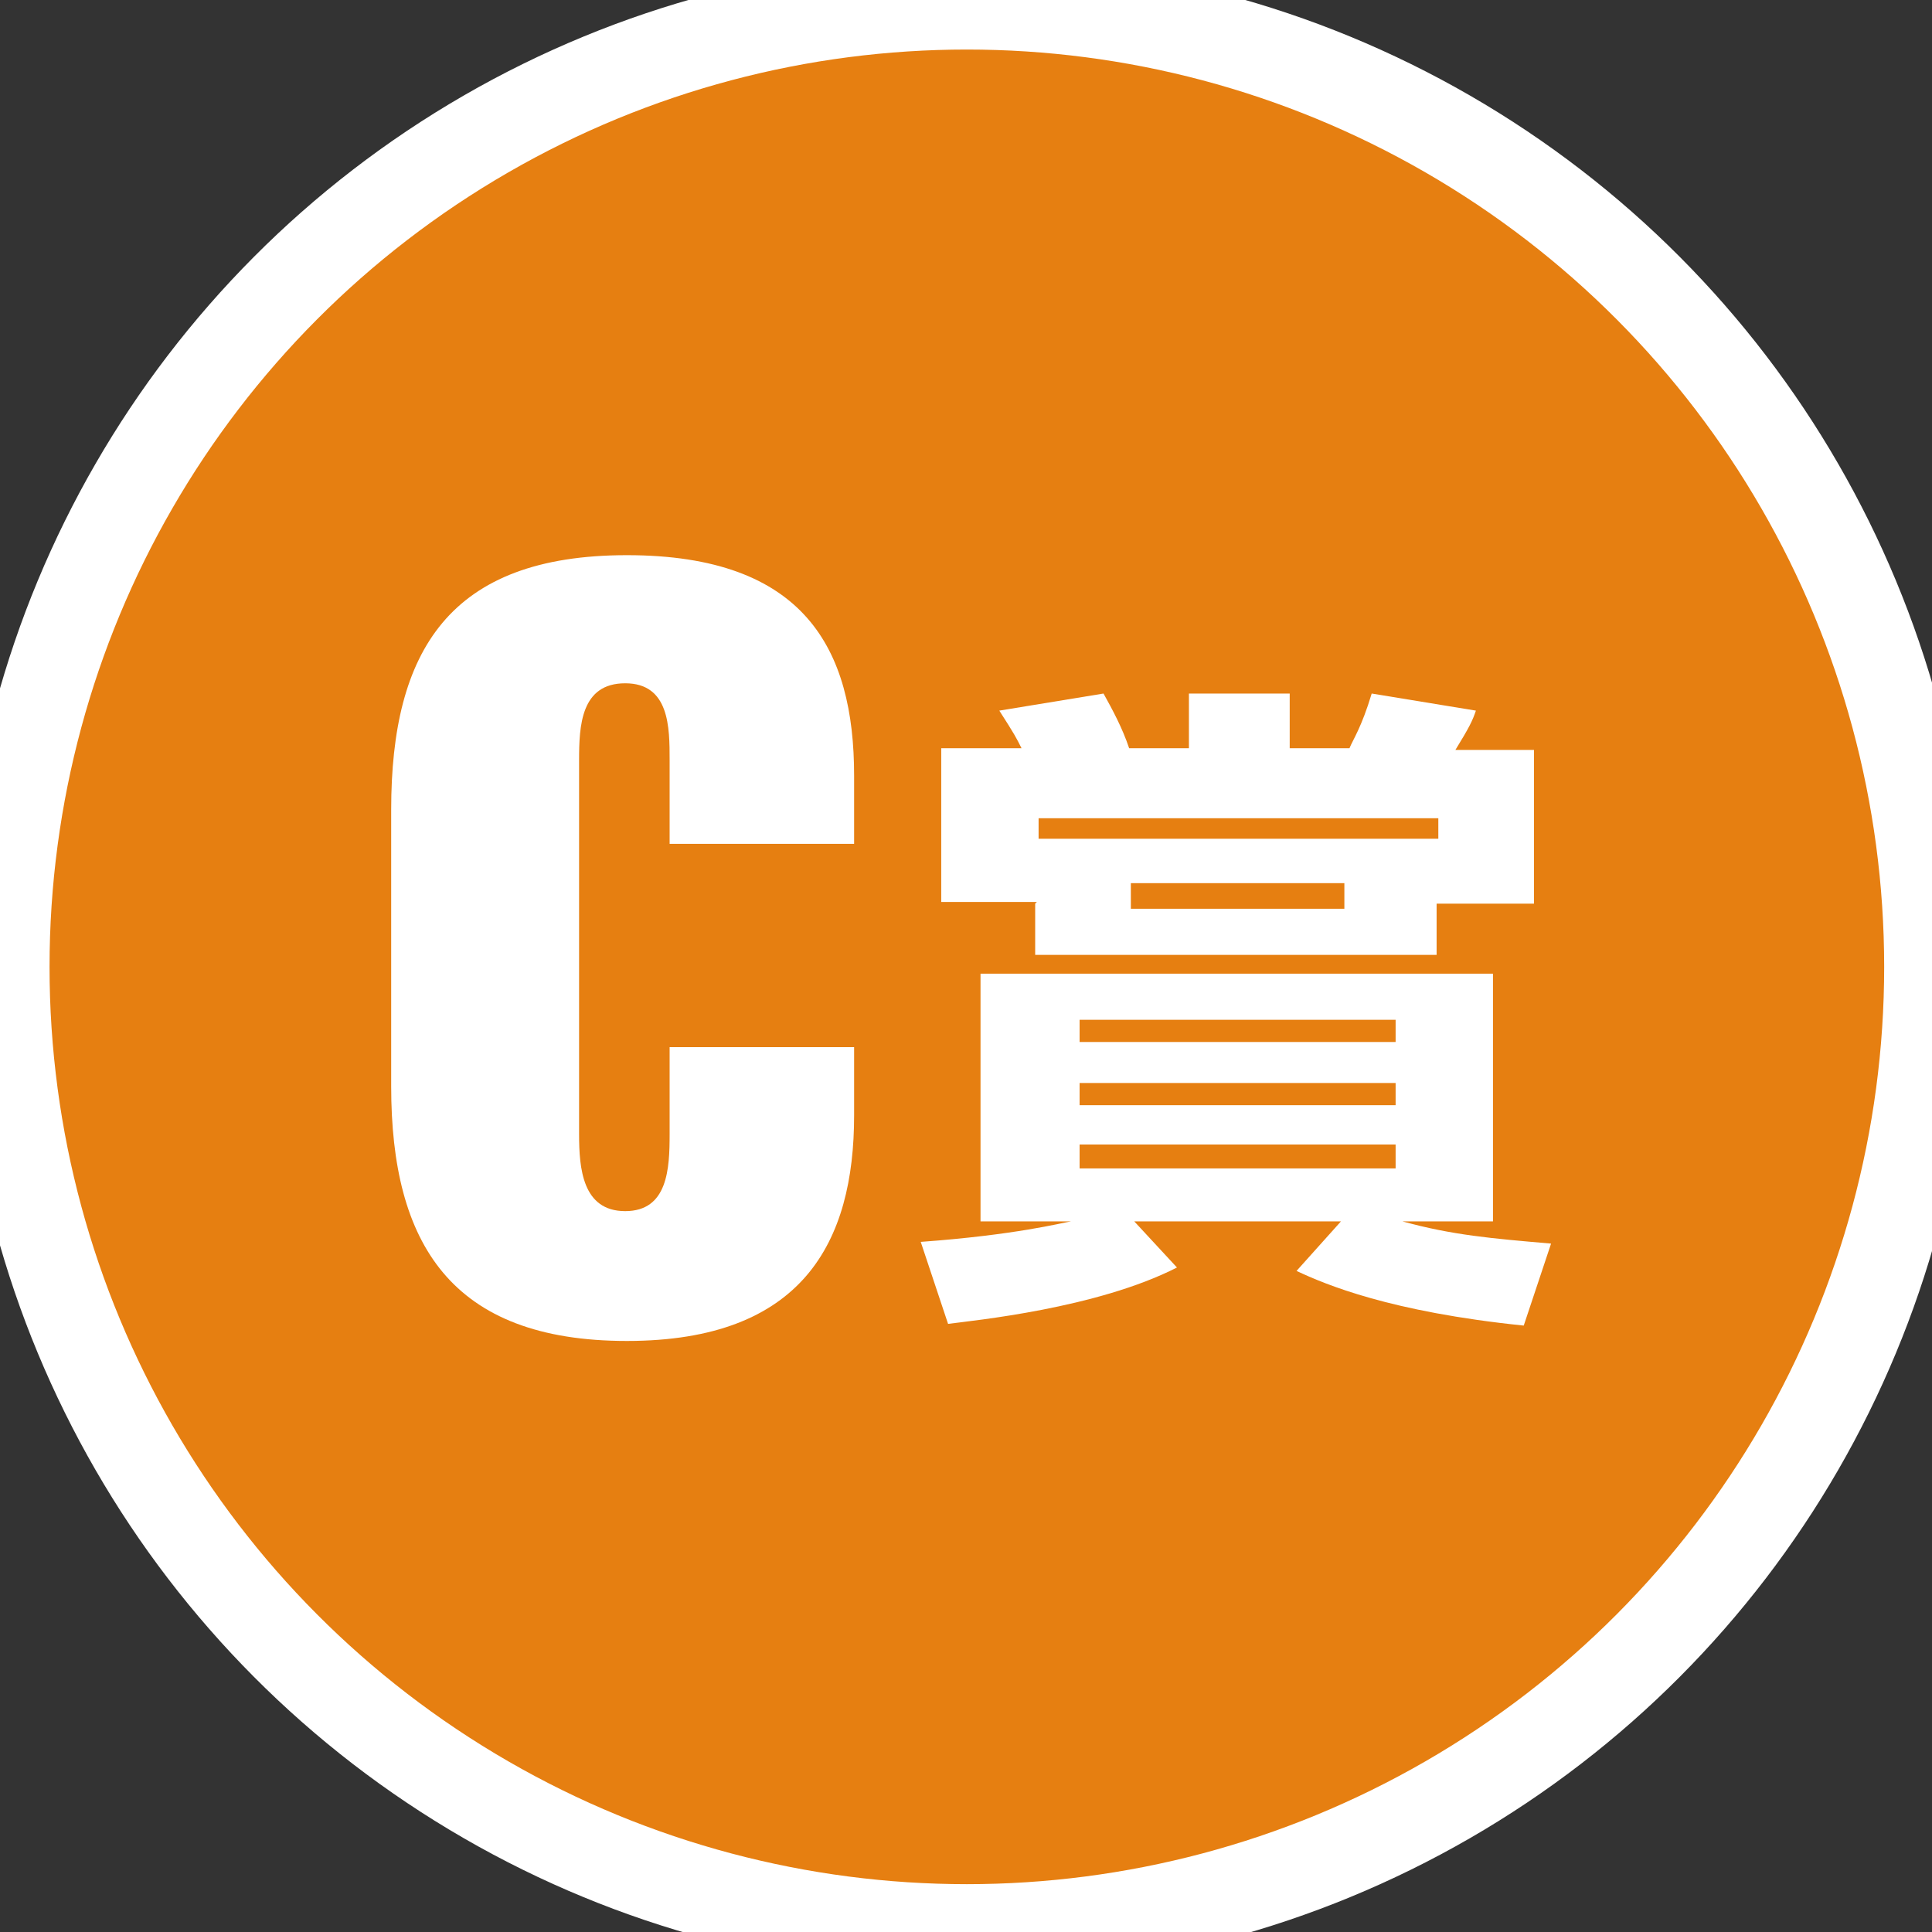 <?xml version="1.0" encoding="UTF-8"?>
<svg id="_レイヤー_1" data-name="レイヤー_1" xmlns="http://www.w3.org/2000/svg" version="1.1" viewBox="0 0 113.1 113.1">
  <rect x="0" y="0" width="113.1" height="113.1" fill="#333333" stroke="none"/>
  <!-- Generator: Adobe Illustrator 29.7.1, SVG Export Plug-In . SVG Version: 2.1.1 Build 8)  -->
  <defs>
    <style>
      .st0 {
        fill: #fff;
      }

      .st1 {
        fill: #e67f11;
        stroke: #fff;
        stroke-linecap: round;
        stroke-linejoin: round;
        stroke-width: 5.2px;
      }
    </style>
  </defs>
  <circle class="st1" cx="56.6" cy="56.6" r="56.3"/>
  <g>
    <path class="st0" d="M22.9,63.6v-16.2c0-9.3,3.4-14.9,13.8-14.9s13.3,5.5,13.3,12.9v4h-10.8v-4.9c0-1.9,0-4.5-2.6-4.5s-2.7,2.5-2.7,4.5v21.9c0,2,.2,4.5,2.7,4.5s2.6-2.5,2.6-4.5v-5.1h10.8v4c0,7.4-3,13.2-13.3,13.2s-13.8-5.7-13.8-14.9Z"/>
    <path class="st0" d="M53.9,72.7c5.5-.4,8.2-1.1,8.8-1.2h-5.3v-14.5h30v14.5h-5.3c2.9.8,5.2,1,8.7,1.3l-1.6,4.8c-7.8-.8-11.6-2.4-13.3-3.2l2.6-2.9h-12.1l2.5,2.7c-4.7,2.4-11.9,3.1-13.4,3.3l-1.6-4.8ZM60.7,52.8h-5.6v-9h4.7c-.3-.6-.4-.8-1.3-2.2l6.1-1c.5.9,1.1,2,1.5,3.2h3.5v-3.2h5.9v3.2h3.5c.2-.5.7-1.2,1.3-3.2l6.1,1c-.2.6-.4,1-1.2,2.3h4.6v9h-5.7v3h-23.5v-3ZM84.2,49.1v-1.2h-23.4v1.2h23.4ZM63.2,59.7v1.3h18.5v-1.3h-18.5ZM63.2,63.4v1.3h18.5v-1.3h-18.5ZM63.2,67v1.4h18.5v-1.4h-18.5ZM66.2,51.7v1.5h12.5v-1.5h-12.5Z"/>
  </g>
</svg>